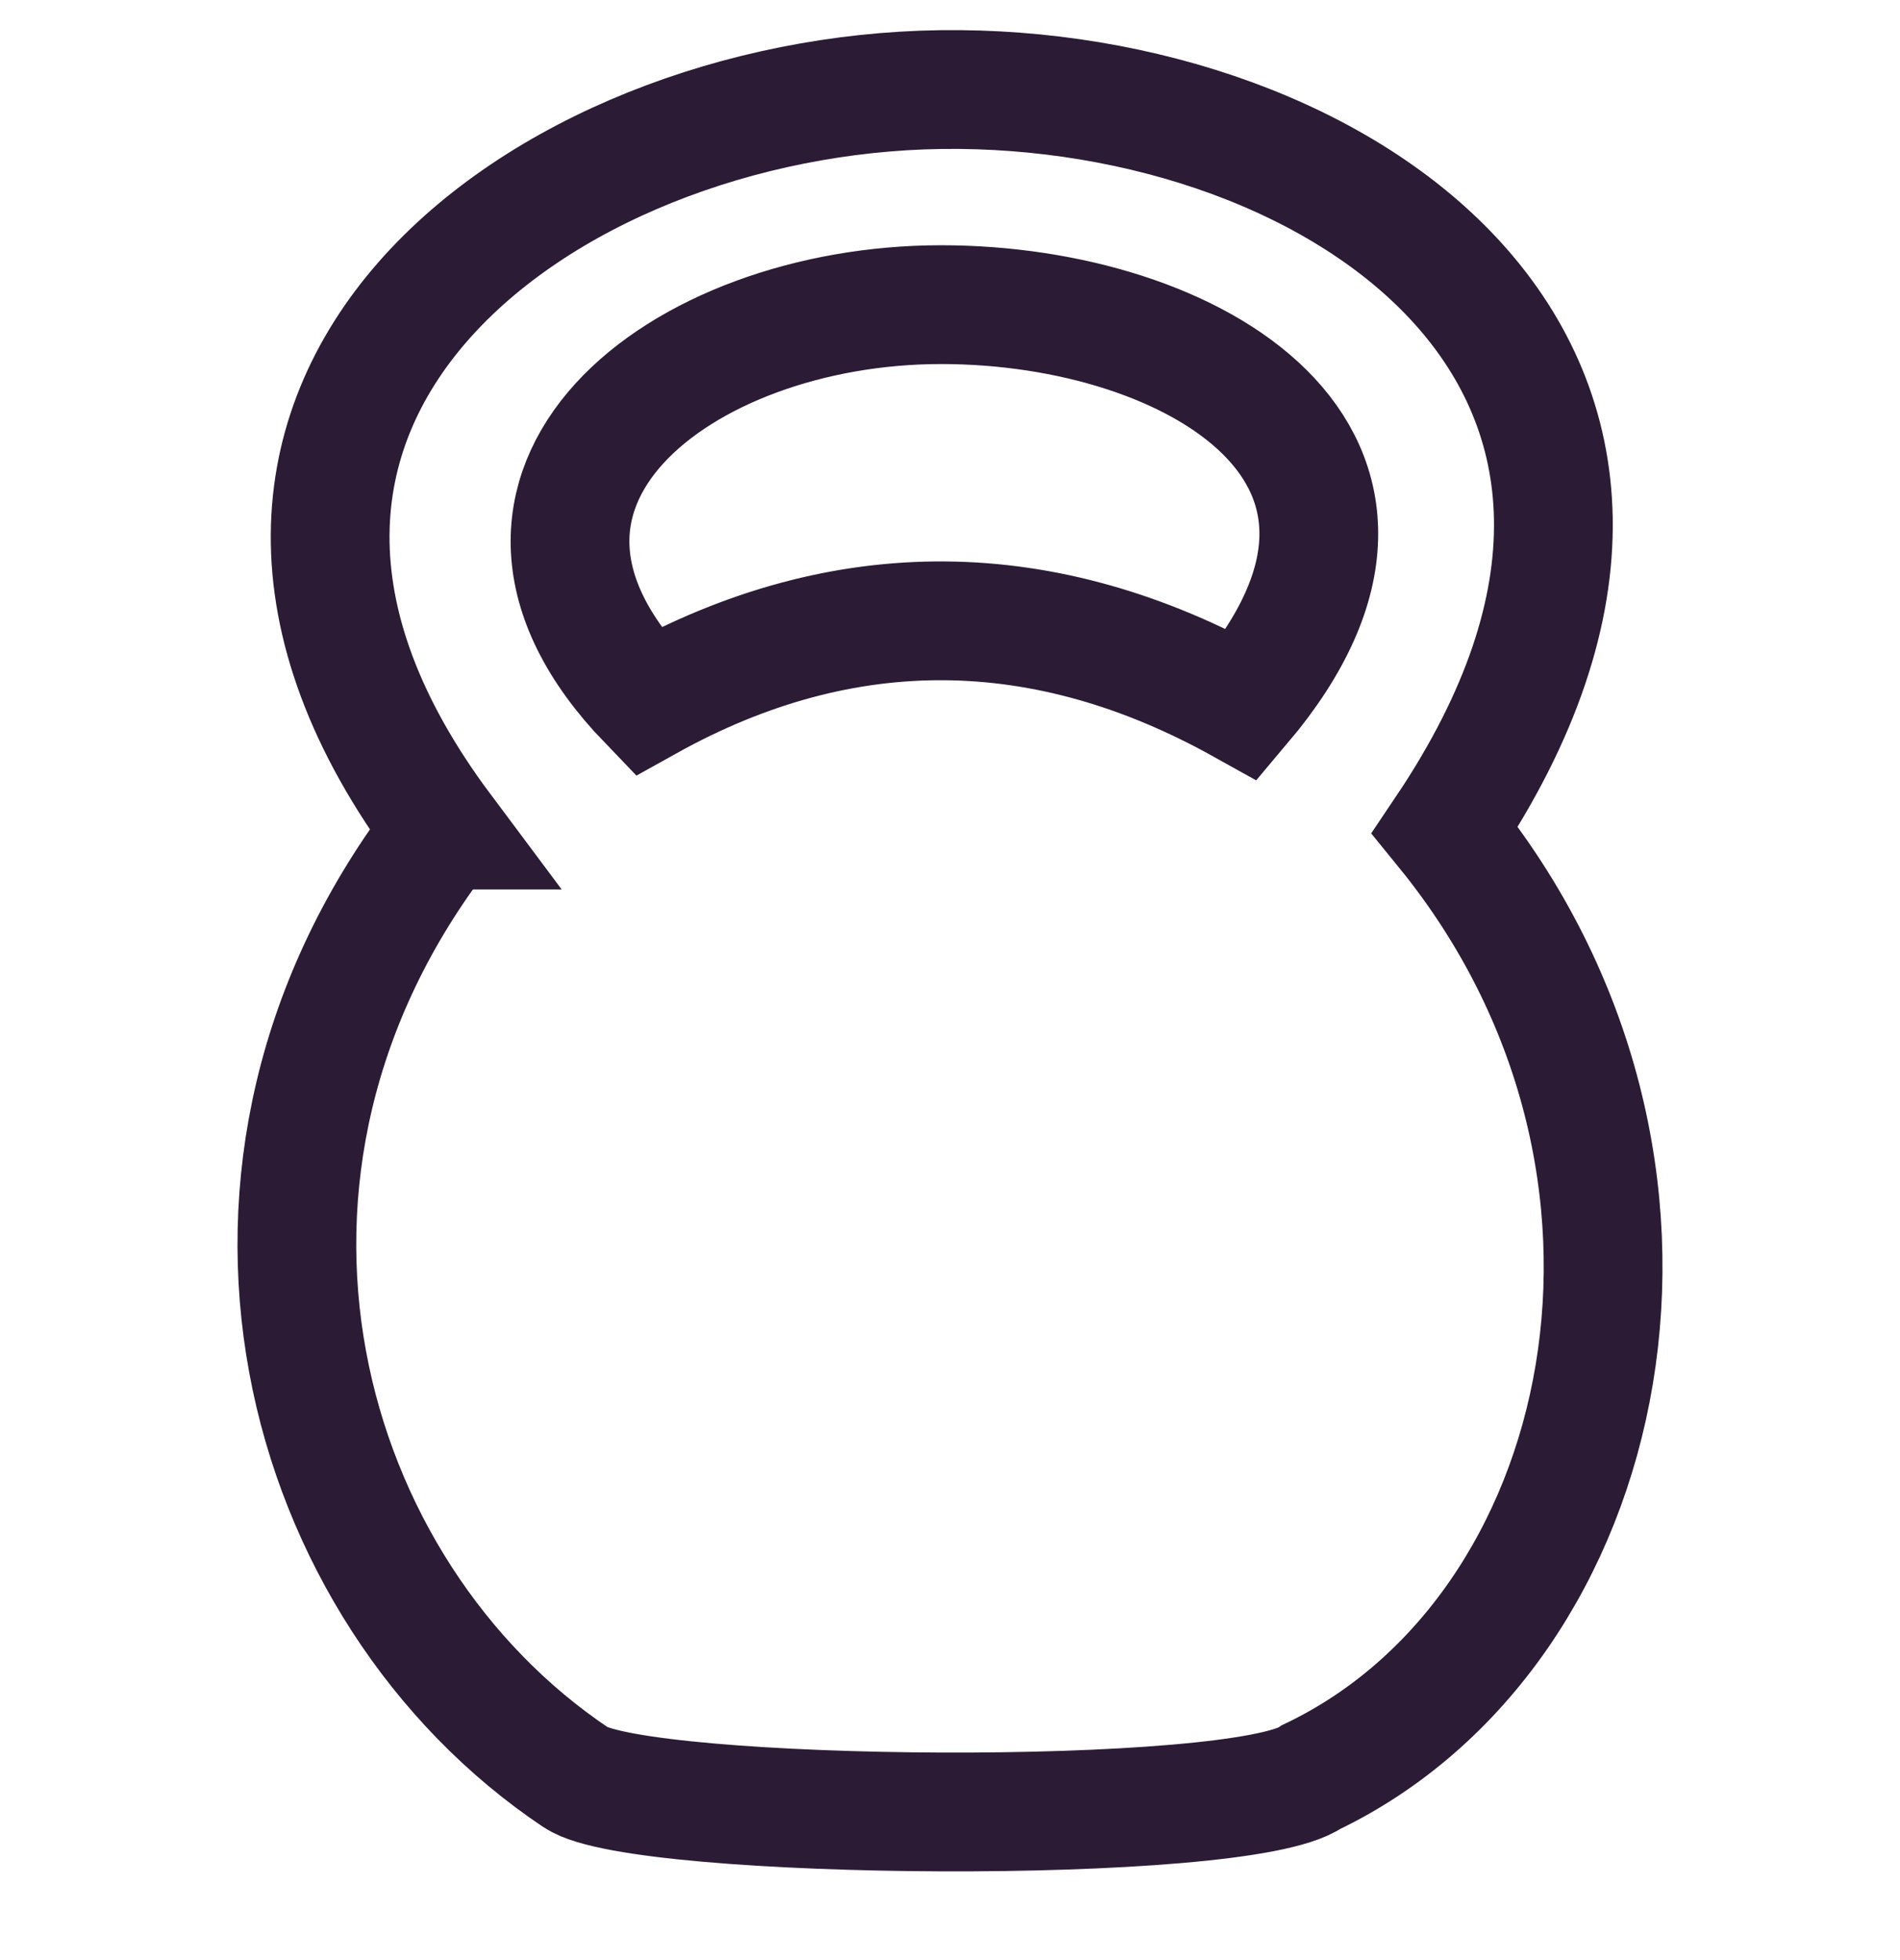 <svg width="32" height="33" viewBox="0 0 32 33" fill="none" xmlns="http://www.w3.org/2000/svg">
<g clip-path="url(#clip0_866_5585)">
<path fill-rule="evenodd" clip-rule="evenodd" d="M7.463 13.974C2.083 6.778 9.142 1.598 15.849 1.508C22.576 1.418 29.563 6.203 24.337 13.974C28.925 19.609 27.201 27.47 22.087 29.916C20.904 30.747 10.793 30.655 9.702 29.926C5.051 26.814 3.043 19.689 7.462 13.974H7.463ZM10.905 11.81C14.222 9.964 17.608 10.018 20.924 11.864C24.429 7.715 20.12 5.128 15.85 5.129C11.446 5.129 7.458 8.232 10.905 11.81V11.81Z" stroke="#2B1B35" stroke-width="2"/>
</g>
<defs>
<clipPath id="clip0_866_5585">
<rect width="32" height="32" fill="white" transform="translate(0 0.007)"/>
</clipPath>
</defs>
</svg>
